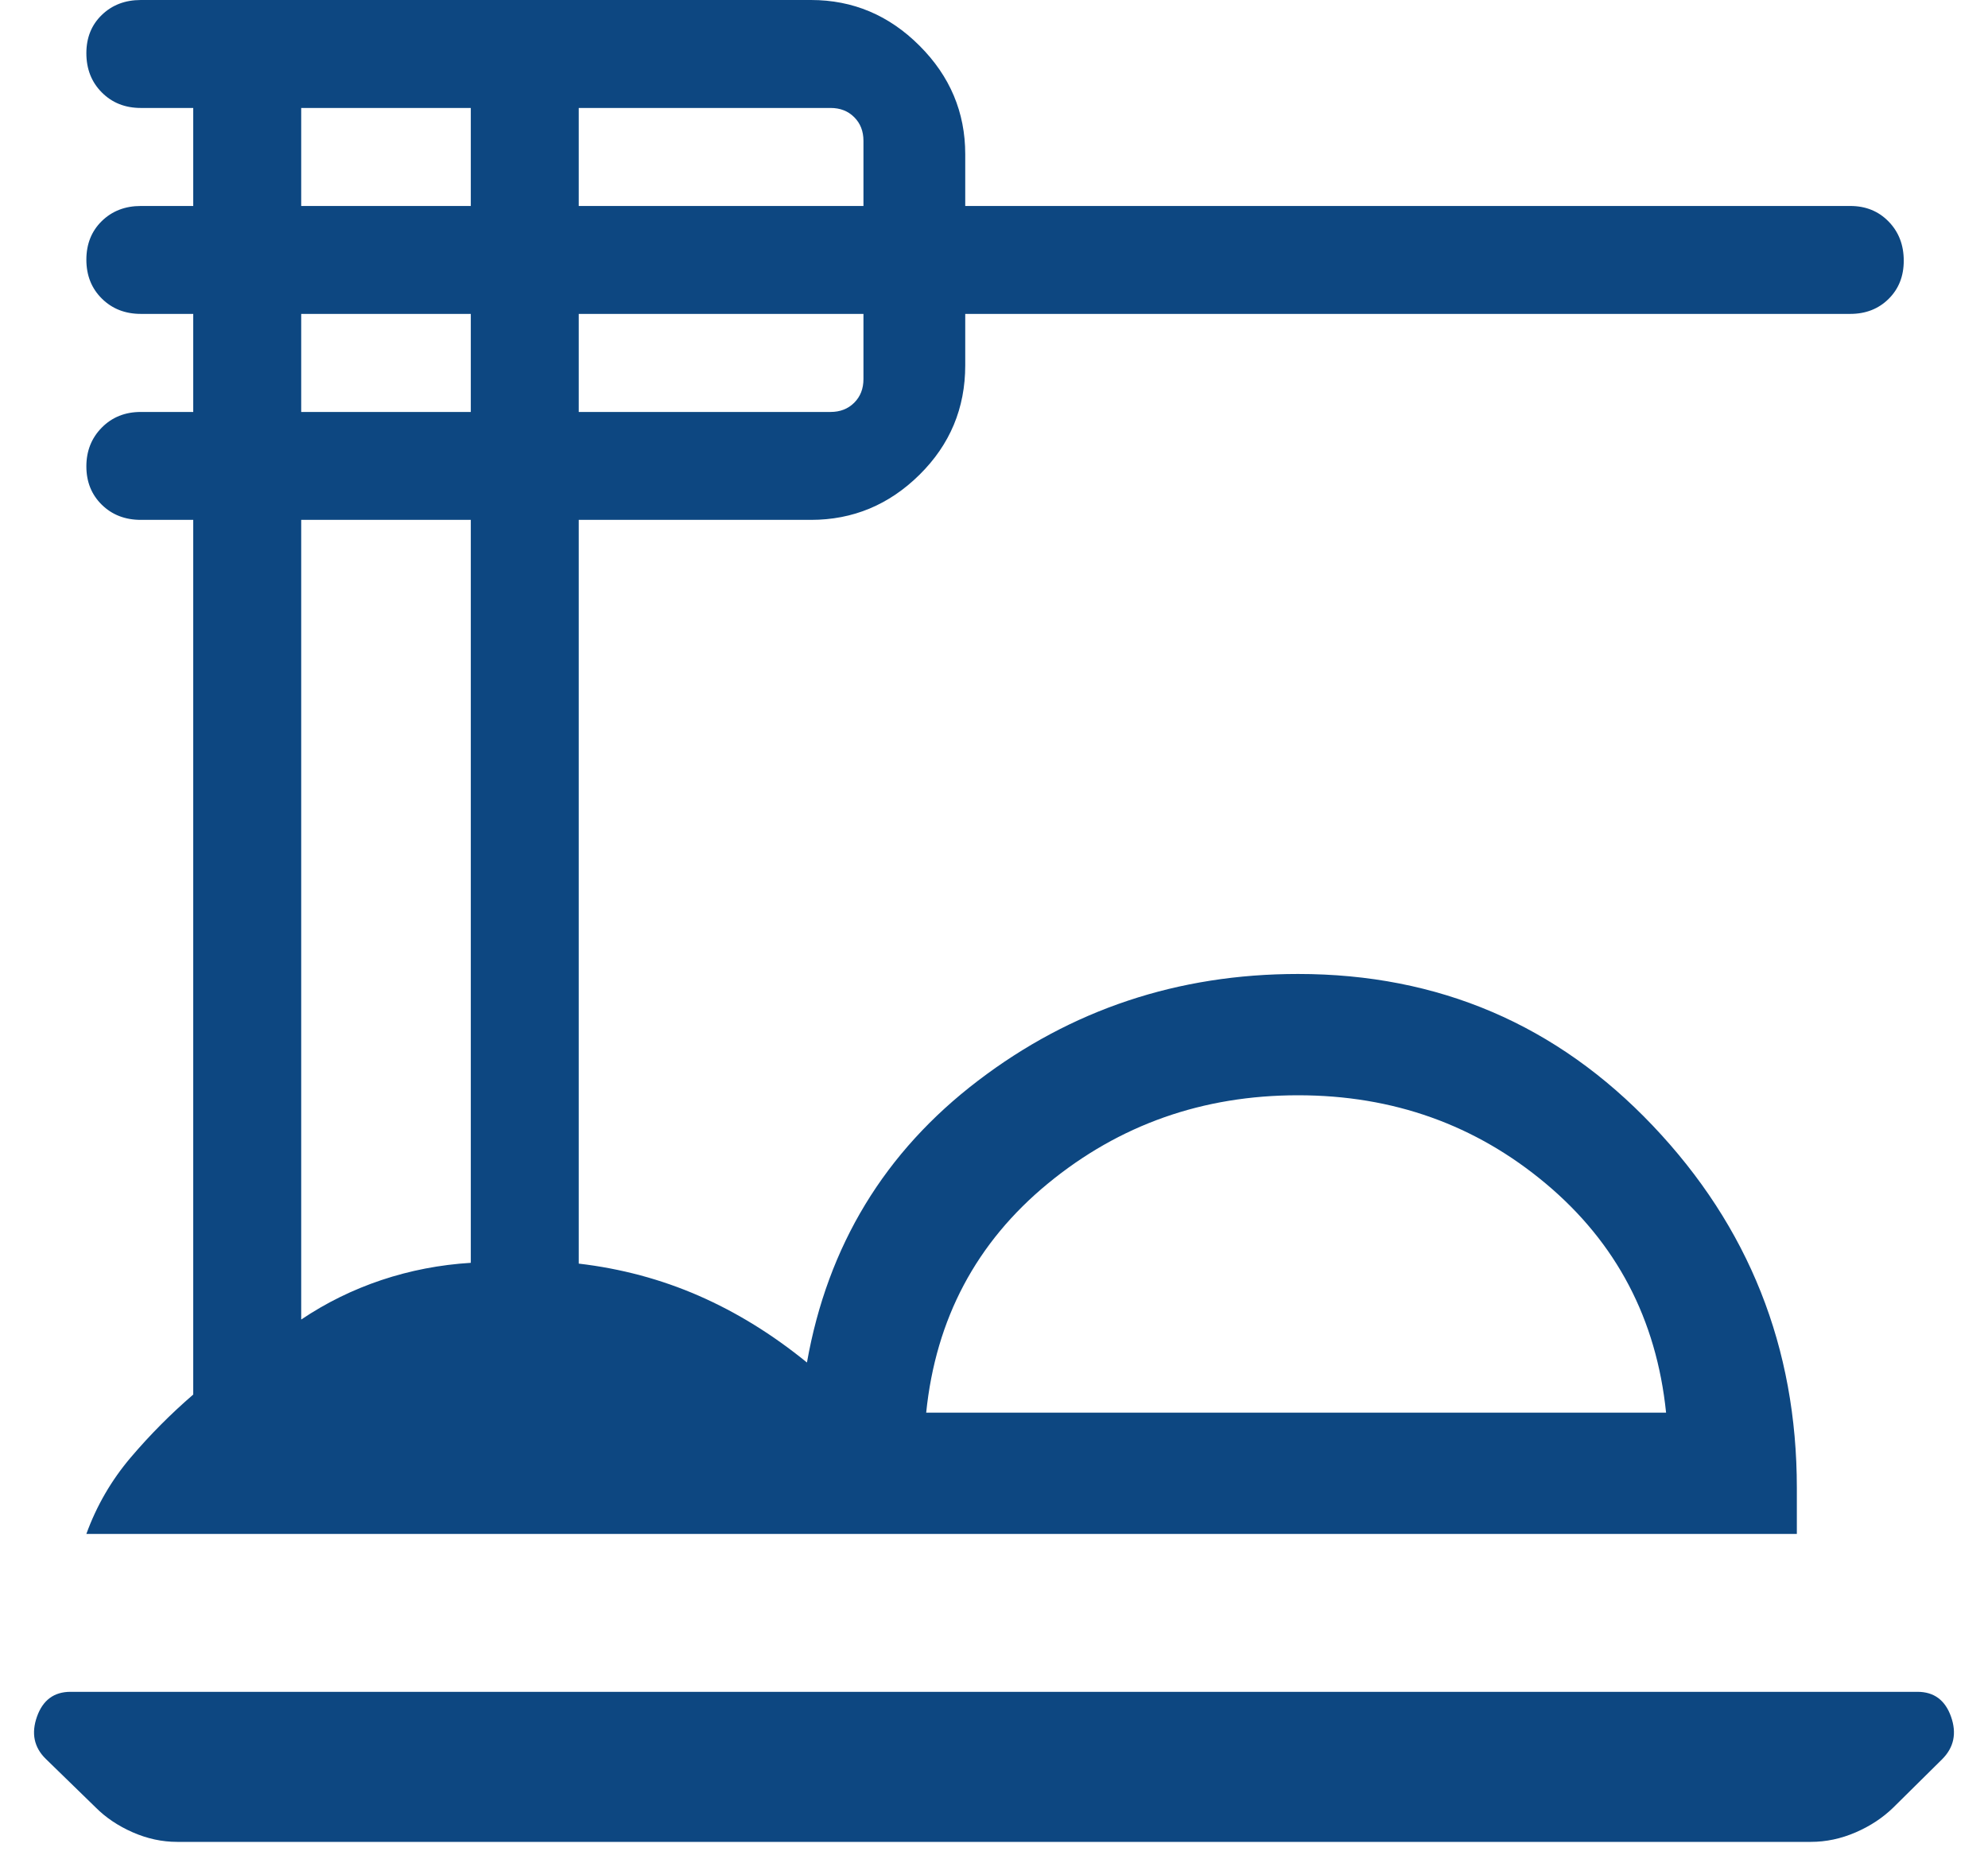 <svg width="45" height="42" viewBox="0 0 45 42" fill="none" xmlns="http://www.w3.org/2000/svg">
<path d="M4.011 41.697C3.667 41.697 3.331 41.624 3.001 41.479C2.672 41.334 2.392 41.146 2.163 40.915L1.034 39.816C0.77 39.556 0.704 39.238 0.837 38.862C0.97 38.487 1.223 38.3 1.596 38.3H43.404C43.777 38.3 44.03 38.487 44.163 38.862C44.296 39.238 44.229 39.559 43.962 39.826L42.861 40.915C42.621 41.15 42.335 41.339 42.004 41.482C41.673 41.625 41.335 41.697 40.989 41.697H4.011ZM1.955 34.725C2.187 34.086 2.522 33.51 2.958 32.996C3.394 32.483 3.866 32.008 4.374 31.57V11.769H3.188C2.832 11.769 2.537 11.655 2.304 11.426C2.071 11.197 1.955 10.908 1.955 10.558C1.955 10.209 2.071 9.916 2.304 9.68C2.537 9.444 2.832 9.326 3.188 9.326H4.374V7.106H3.188C2.832 7.106 2.537 6.99 2.304 6.758C2.071 6.527 1.955 6.234 1.955 5.879C1.955 5.525 2.071 5.233 2.304 5.005C2.537 4.777 2.832 4.663 3.188 4.663H4.374V2.444H3.188C2.832 2.444 2.537 2.327 2.304 2.092C2.071 1.858 1.955 1.562 1.955 1.204C1.955 0.853 2.071 0.564 2.304 0.339C2.537 0.113 2.832 0 3.188 0H18.358C19.306 0 20.125 0.345 20.814 1.035C21.504 1.724 21.849 2.543 21.849 3.49V4.663H41.883C42.232 4.663 42.521 4.78 42.749 5.014C42.978 5.248 43.093 5.544 43.093 5.902C43.093 6.254 42.978 6.542 42.749 6.768C42.521 6.993 42.232 7.106 41.883 7.106H21.849V8.271C21.849 9.24 21.504 10.065 20.814 10.747C20.125 11.428 19.306 11.769 18.358 11.769H13.1V28.606C14.055 28.718 14.961 28.96 15.816 29.333C16.67 29.706 17.487 30.21 18.266 30.845C18.734 28.201 20.025 26.075 22.138 24.465C24.25 22.854 26.665 22.049 29.383 22.049C32.562 22.049 35.238 23.194 37.412 25.483C39.586 27.771 40.673 30.505 40.673 33.683V34.725H1.955ZM20.965 31.98H37.713C37.496 29.864 36.59 28.137 34.997 26.8C33.404 25.463 31.533 24.795 29.383 24.795C27.227 24.795 25.339 25.461 23.72 26.793C22.1 28.126 21.182 29.855 20.965 31.98ZM13.1 4.663H19.545V3.188C19.545 2.971 19.476 2.793 19.336 2.653C19.196 2.513 19.018 2.444 18.8 2.444H13.1V4.663ZM13.1 9.326H18.8C19.018 9.326 19.196 9.256 19.336 9.117C19.476 8.977 19.545 8.799 19.545 8.582V7.106H13.1V9.326ZM6.818 4.663H10.657V2.444H6.818V4.663ZM6.818 9.326H10.657V7.106H6.818V9.326ZM6.818 29.872C7.379 29.494 7.985 29.196 8.635 28.978C9.285 28.761 9.959 28.631 10.657 28.588V11.769H6.818V29.872Z" fill="#0D4781"/>
</svg>
